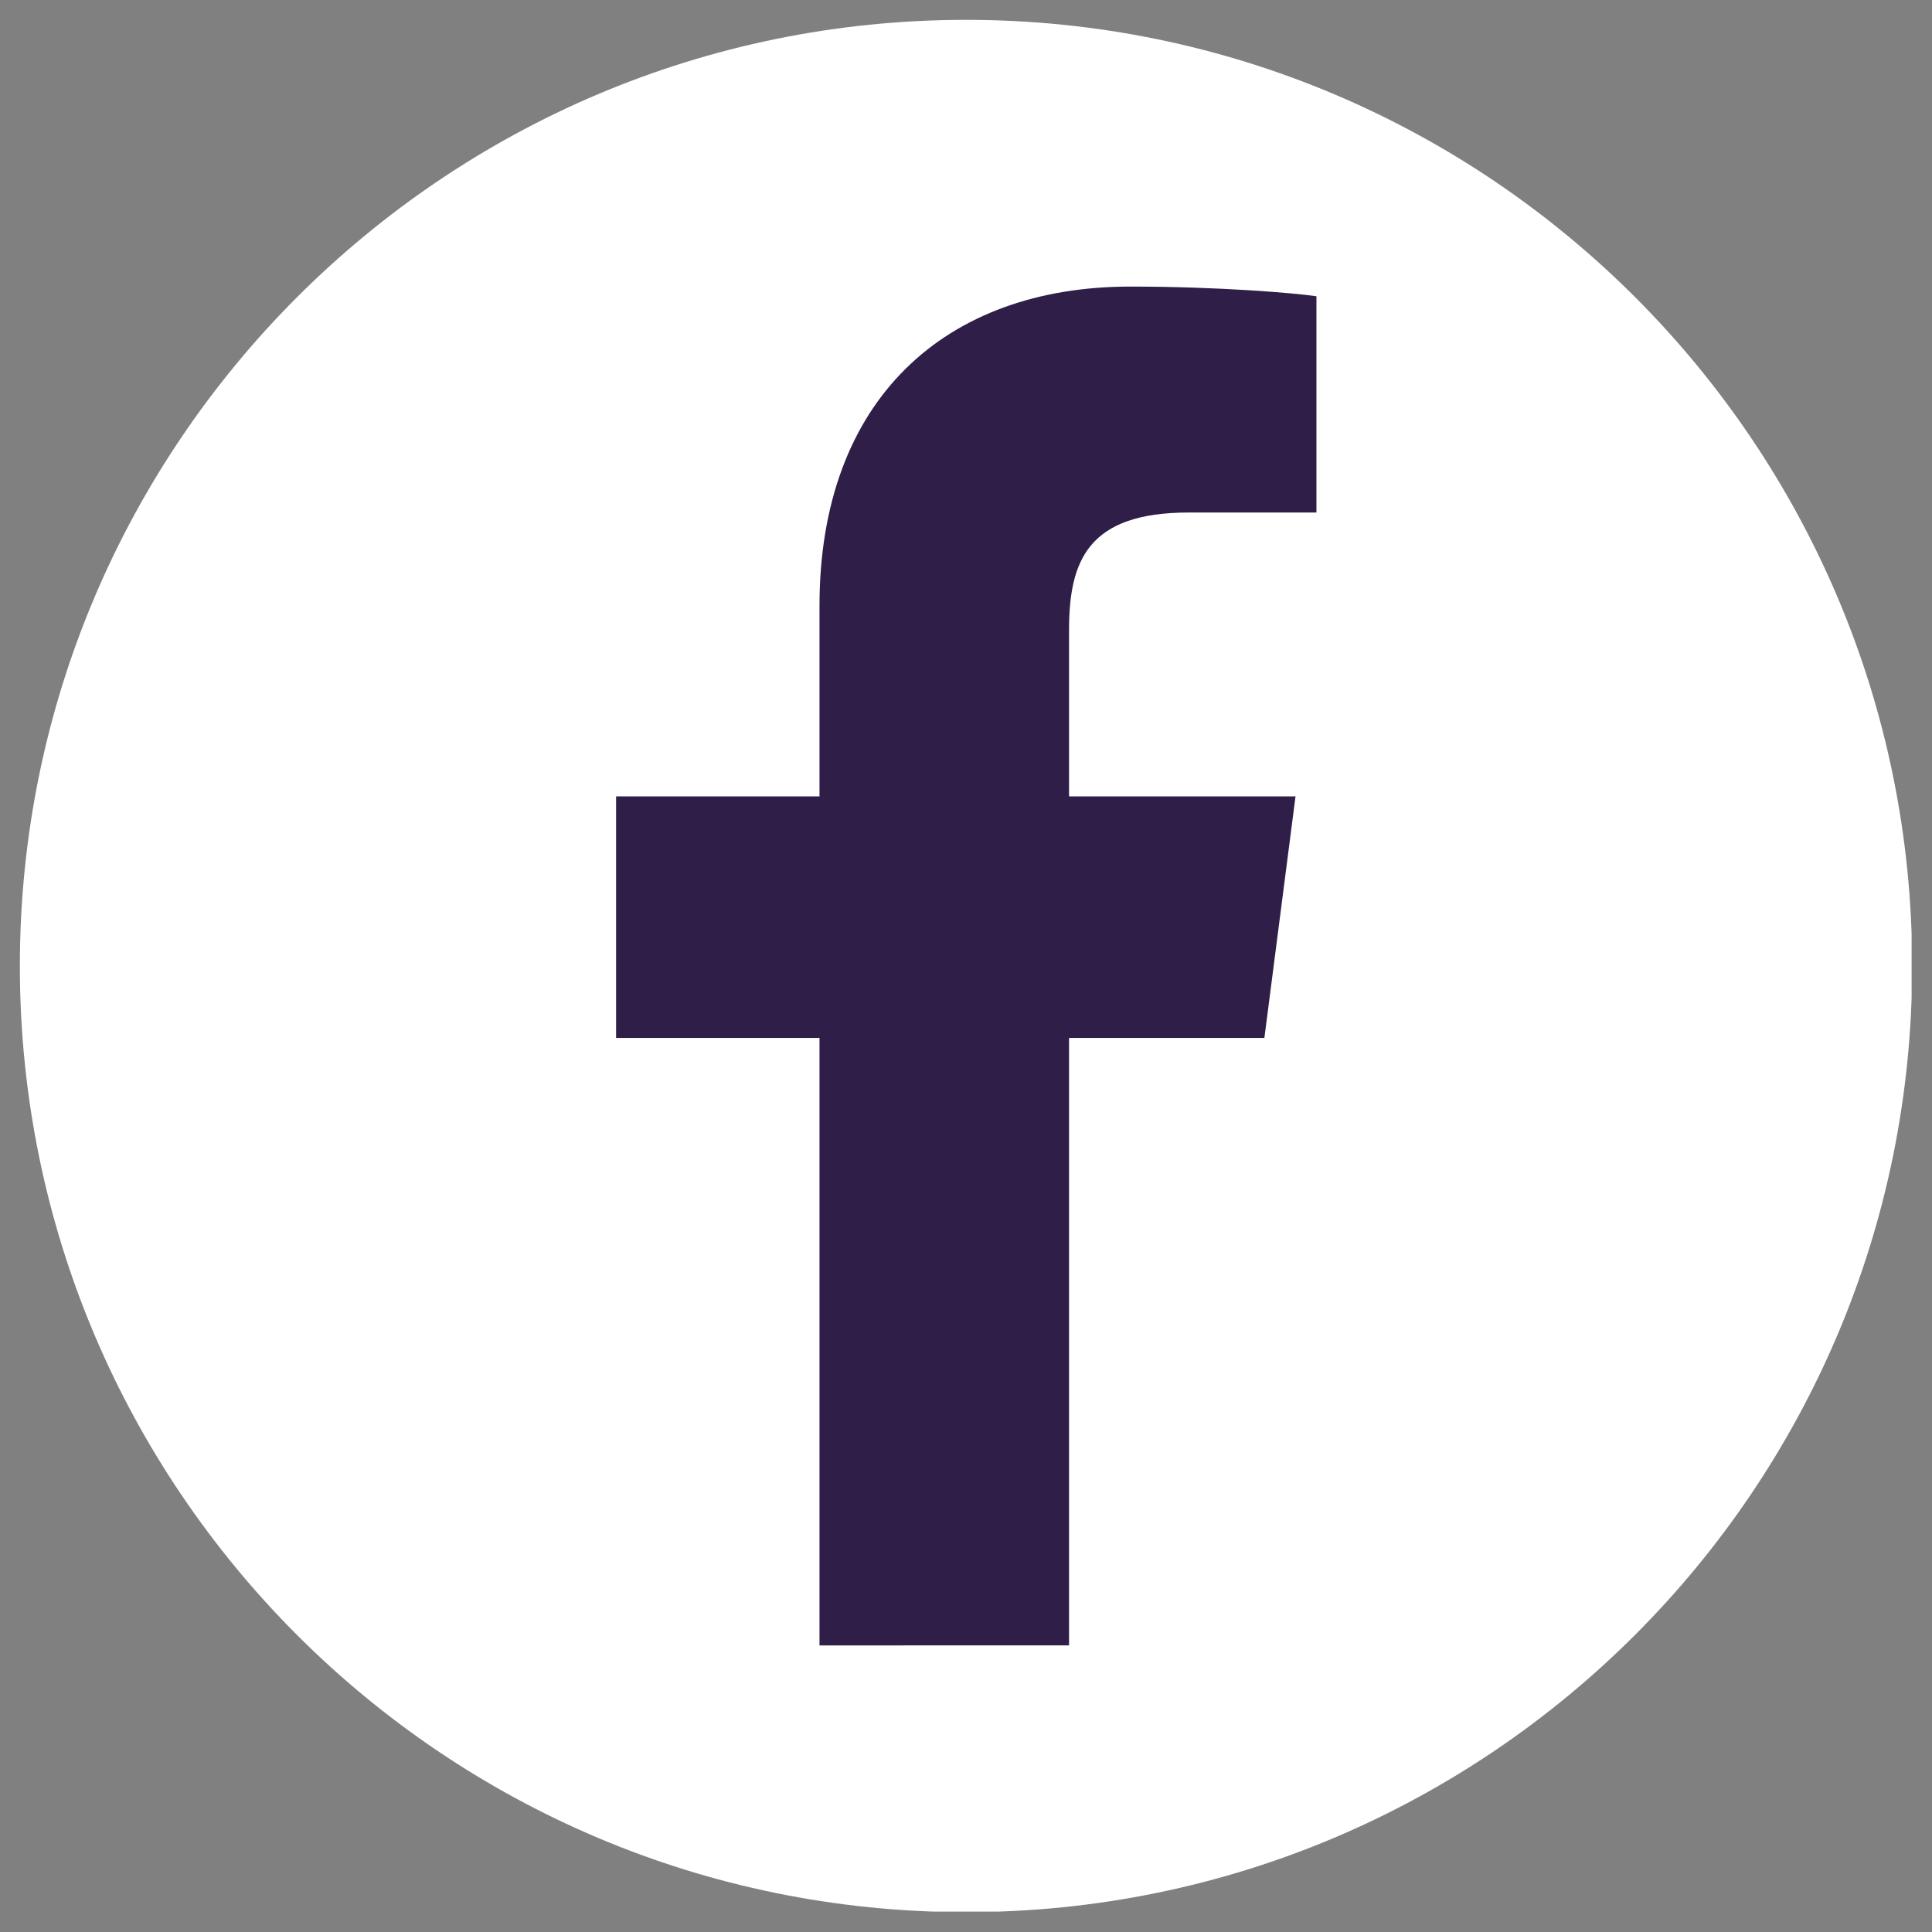 <?xml version="1.0" encoding="UTF-8"?>
<svg id="Layer_1" data-name="Layer 1" xmlns="http://www.w3.org/2000/svg" xmlns:xlink="http://www.w3.org/1999/xlink" viewBox="0 0 36 36">
  <rect x="0" y="0" width="36" height="36" fill="#808080" stroke="none"/>
  <defs>
    <style>
      .cls-1 {
        fill: none;
      }

      .cls-2 {
        fill: #2f1e48;
      }

      .cls-3 {
        fill: #fff;
      }

      .cls-4 {
        clip-path: url(#clippath);
      }
    </style>
    <clipPath id="clippath">
      <rect class="cls-1" x=".37" y=".37" width="35.25" height="35.25"/>
    </clipPath>
  </defs>
  <g class="cls-4">
    <path class="cls-3" d="M35.63,18c0,9.73-7.89,17.63-17.63,17.63S.37,27.73.37,18,8.27.37,18,.37s17.63,7.89,17.63,17.63"/>
    <path class="cls-2" d="M15.27,30.66v-11.32h-3.79v-4.5h3.79v-3.55c0-3.85,2.35-5.95,5.79-5.95,1.65,0,3.06.12,3.47.18v4.03h-2.38c-1.87,0-2.23.89-2.23,2.19v3.1h4.22l-.58,4.5h-3.64v11.32"/>
  </g>
</svg>